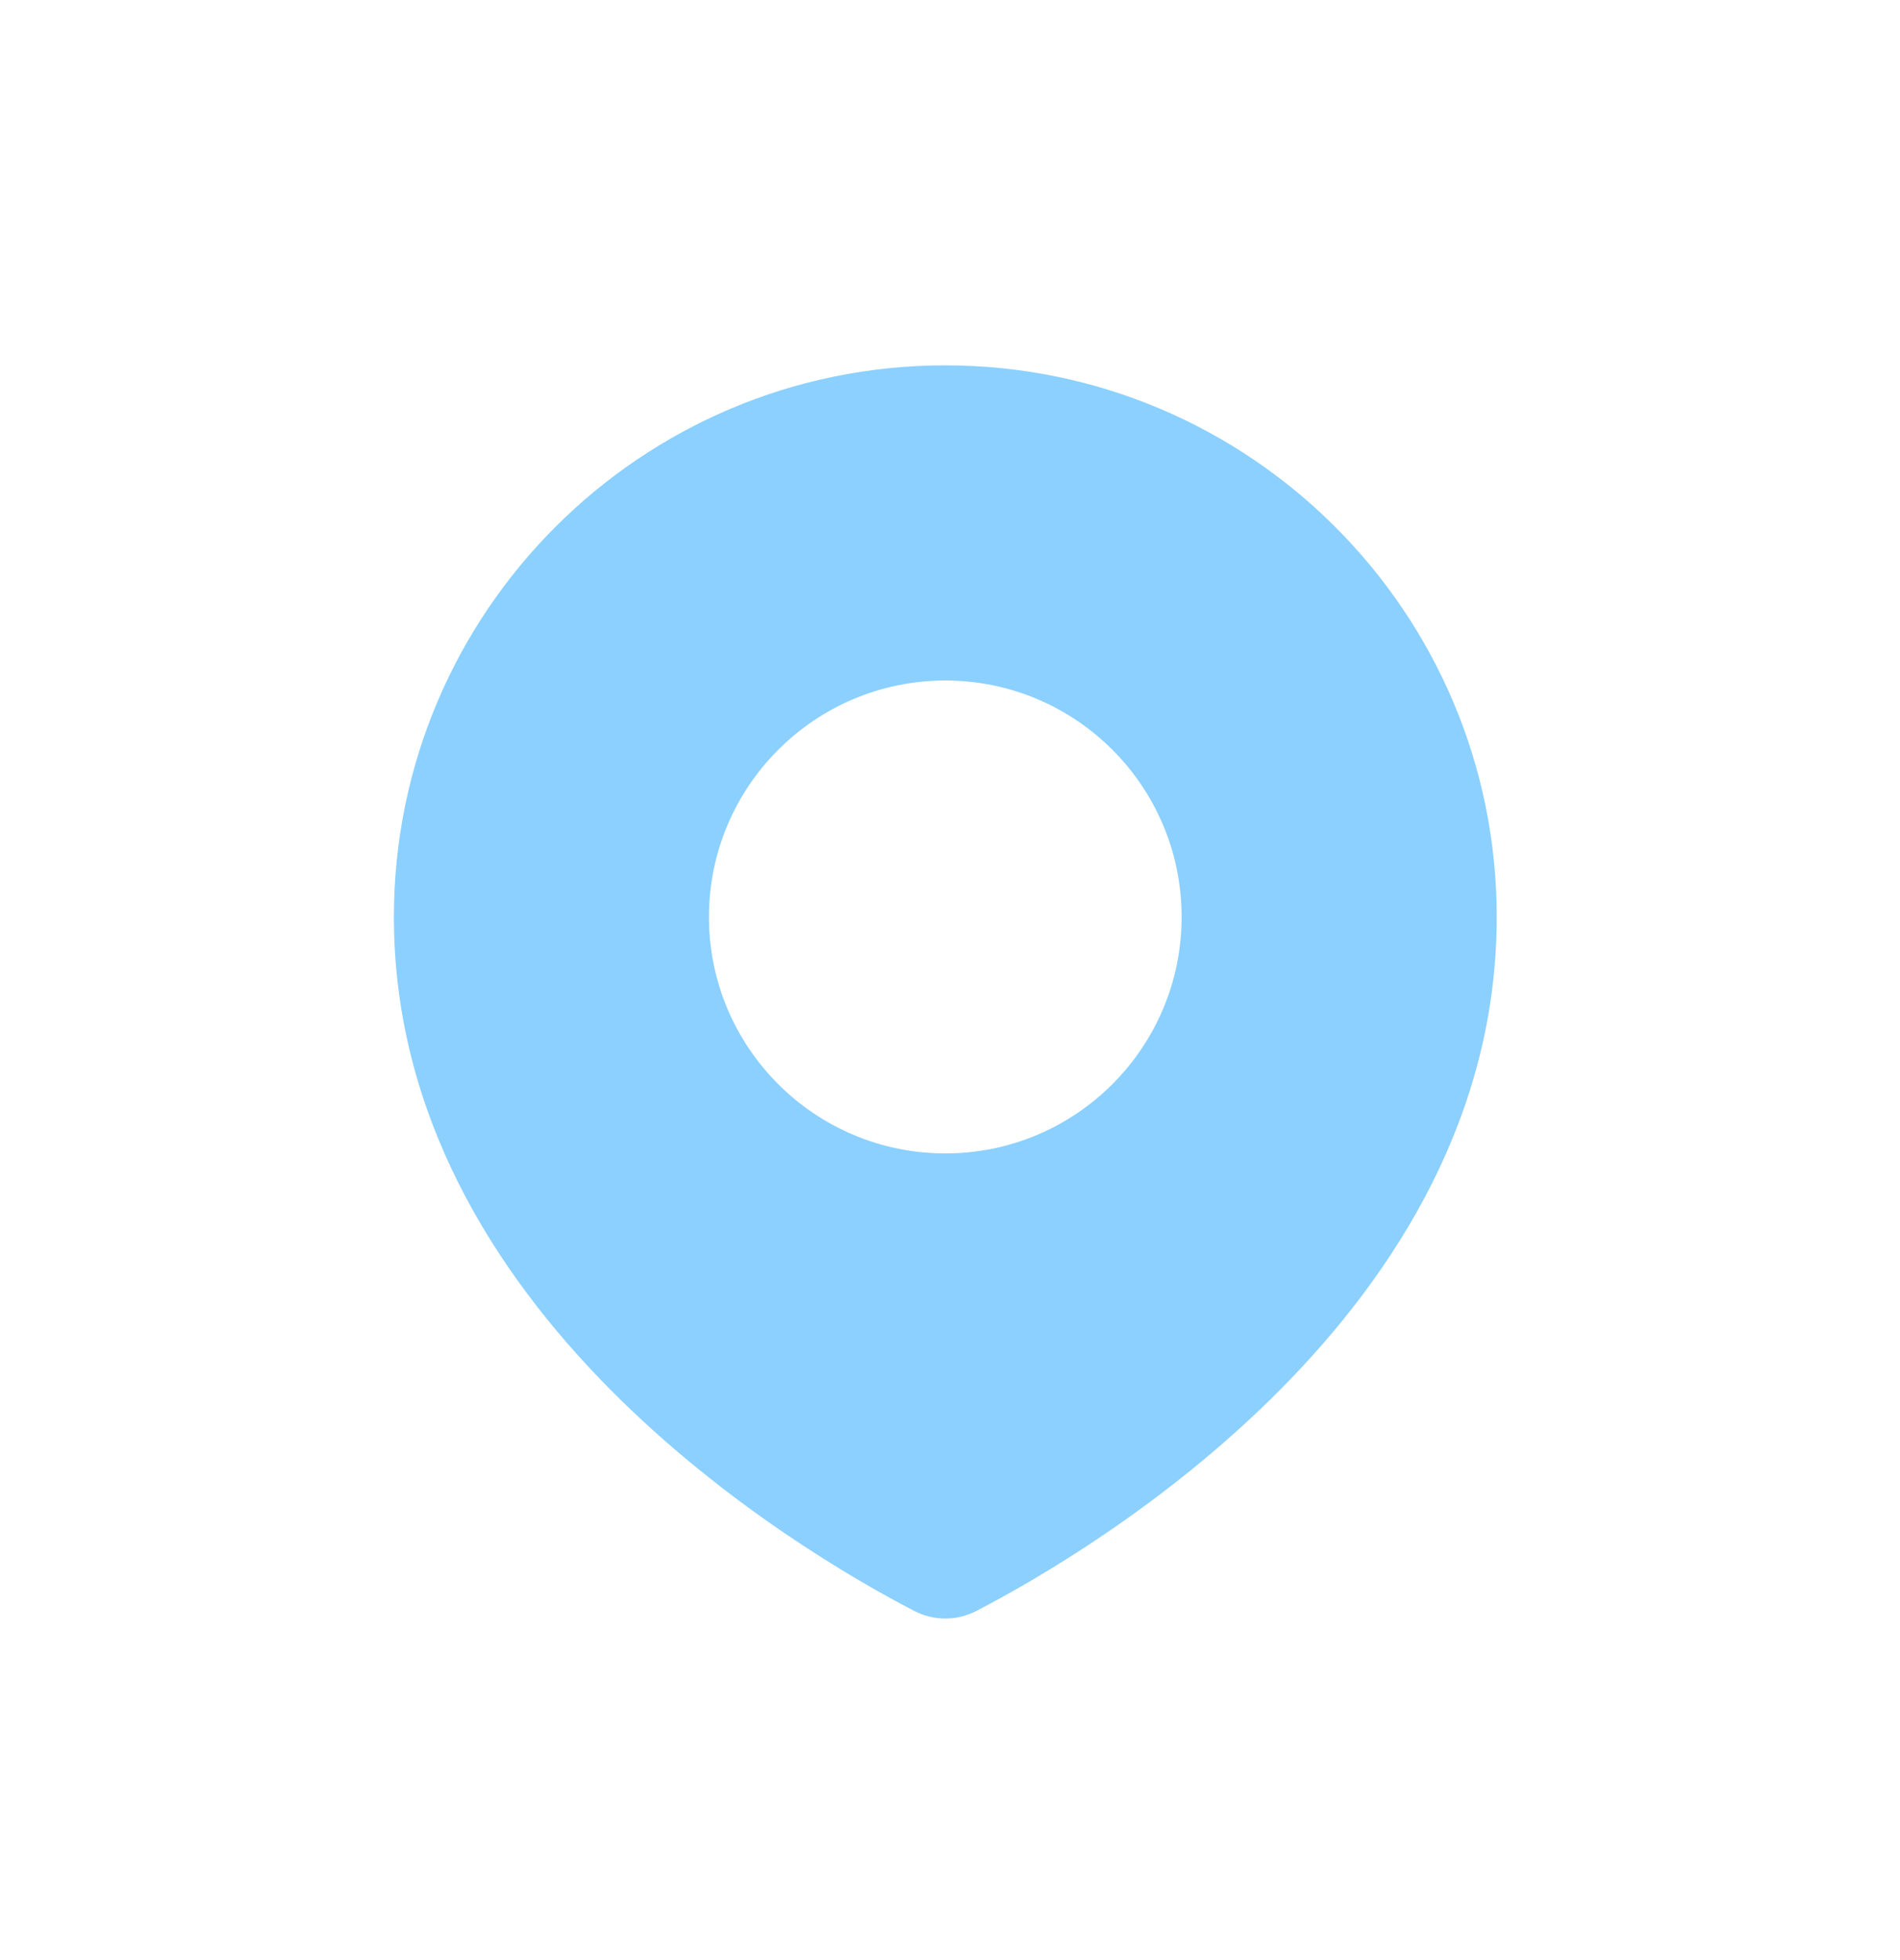 <svg width="32" height="33" viewBox="0 0 32 33" fill="none" xmlns="http://www.w3.org/2000/svg">
<path d="M15.921 6.151C21.05 6.151 25.208 10.309 25.208 15.438C25.208 22.093 18.417 26.098 16.449 27.119C16.114 27.293 15.728 27.293 15.393 27.119C13.425 26.098 6.634 22.093 6.634 15.438C6.634 10.309 10.792 6.151 15.921 6.151ZM15.921 11.457C13.723 11.458 11.941 13.24 11.94 15.438C11.94 17.636 13.723 19.418 15.921 19.419C18.119 19.419 19.901 17.636 19.901 15.438C19.901 13.24 18.119 11.457 15.921 11.457Z" fill="#8BD0FF"/>
</svg>
